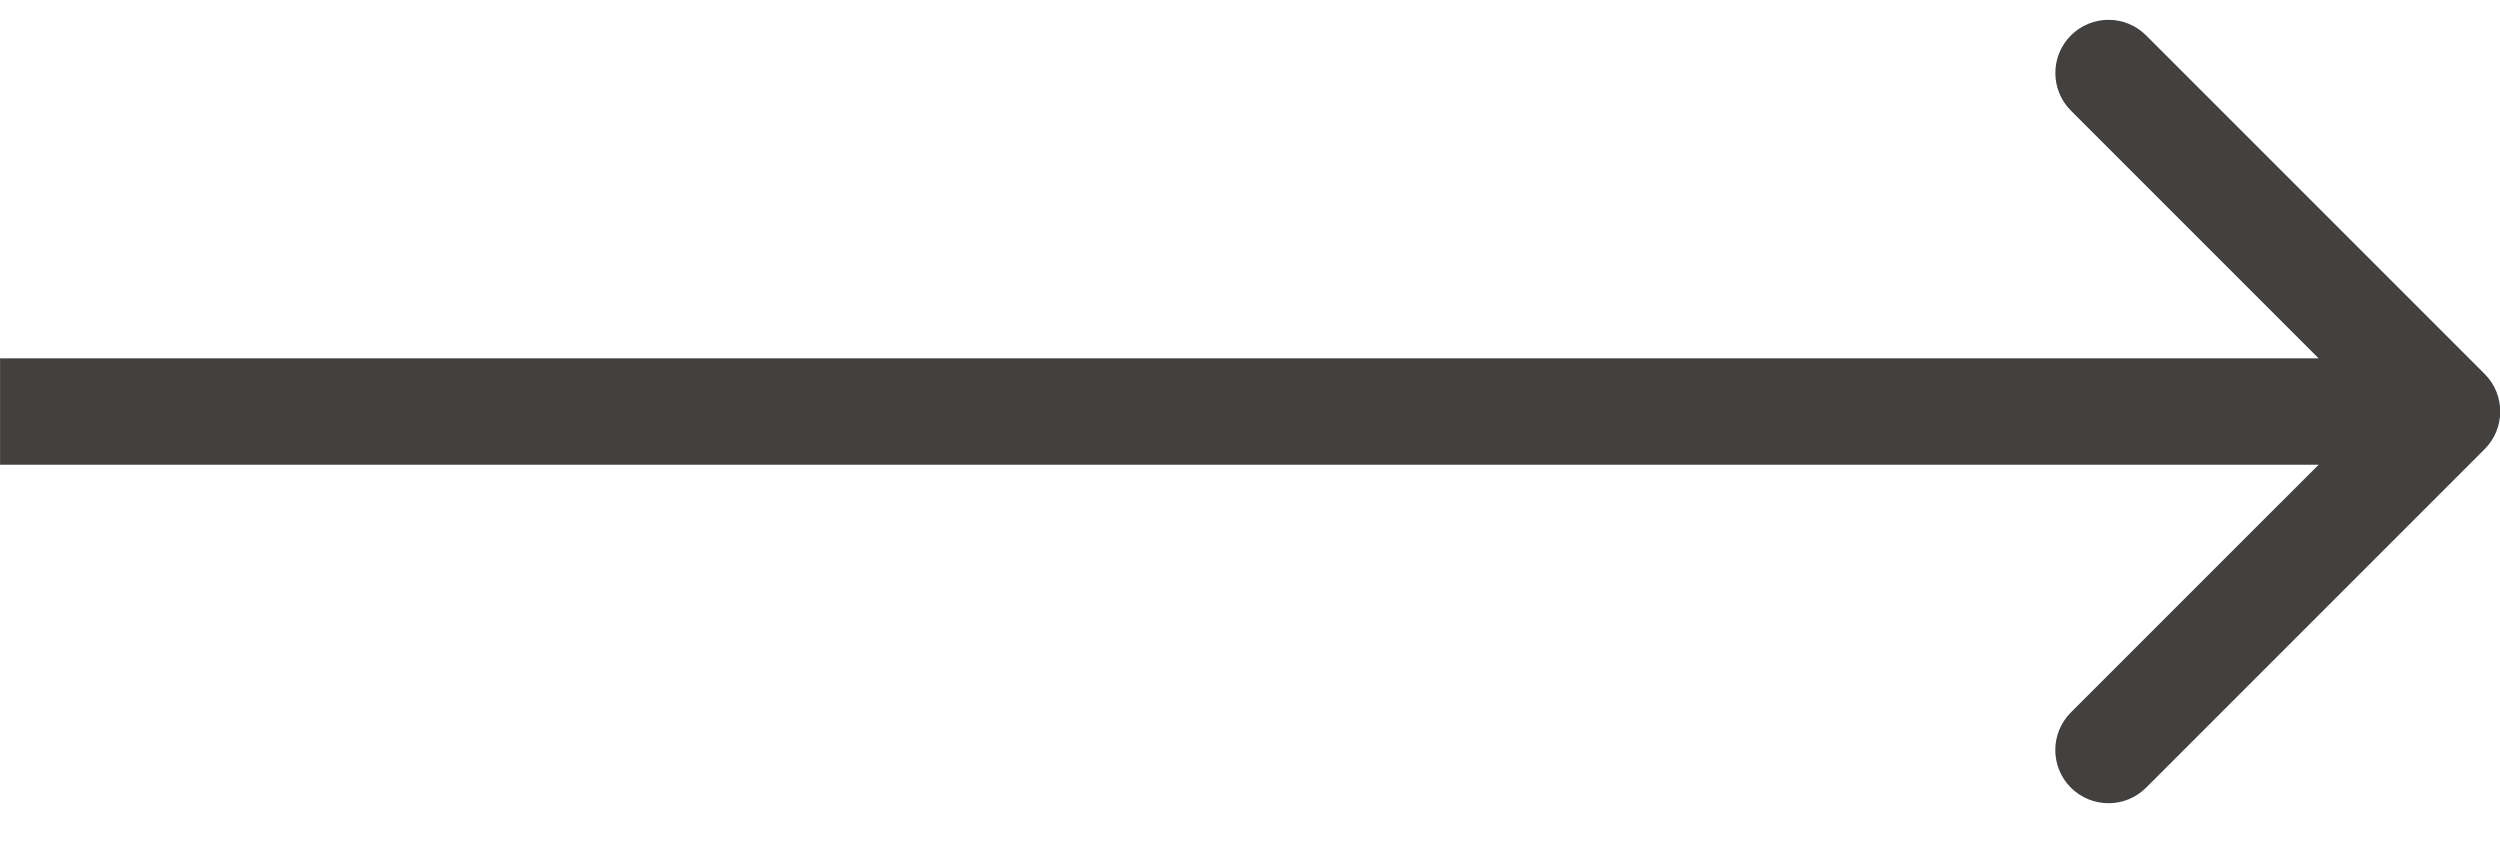 <svg width="47" height="16" viewBox="0 0 47 16" fill="none" xmlns="http://www.w3.org/2000/svg">
<path d="M46.711 7.03C47.102 7.42 47.102 8.053 46.711 8.444L40.347 14.808C39.956 15.198 39.323 15.198 38.932 14.808C38.542 14.417 38.542 13.784 38.932 13.394L44.59 7.737L38.933 2.08C38.543 1.689 38.543 1.056 38.933 0.666C39.324 0.275 39.957 0.275 40.347 0.666L46.711 7.03ZM46.004 8.737L0.001 8.737L0.001 6.737L46.004 6.737L46.004 8.737Z" fill="#434040"/>
</svg>
